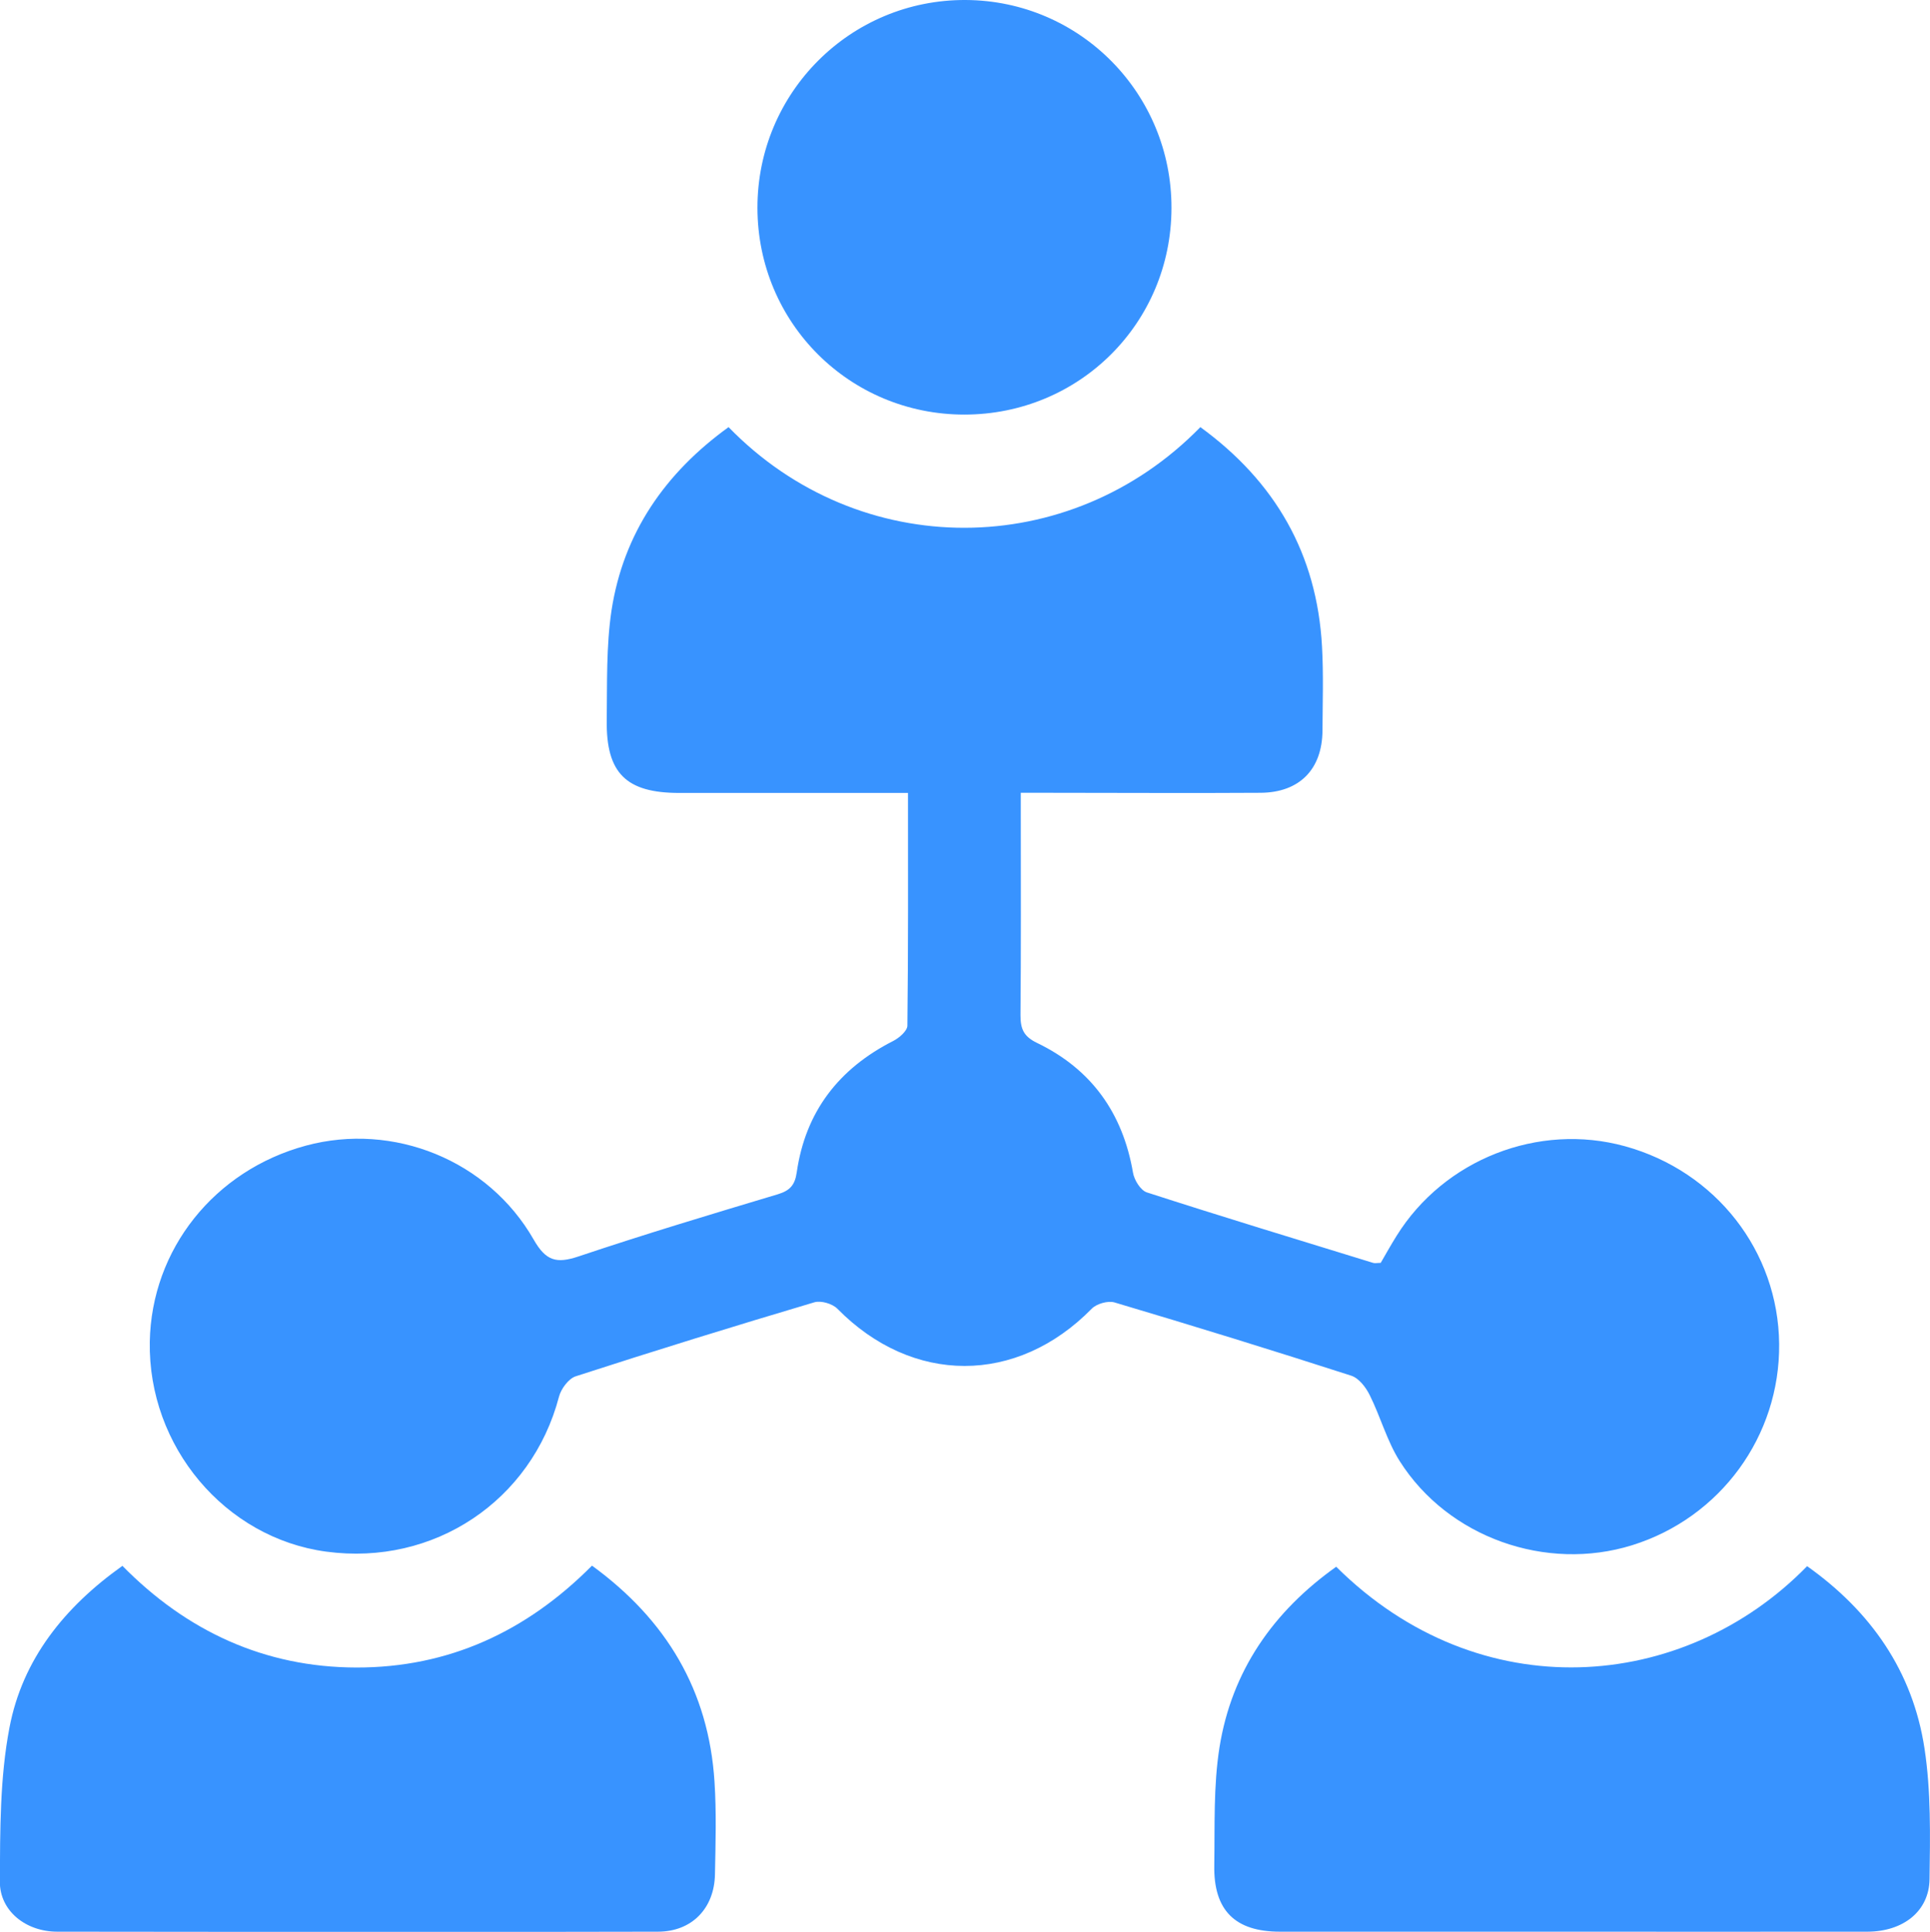 <?xml version="1.0" encoding="UTF-8"?>
<svg id="Layer_2" xmlns="http://www.w3.org/2000/svg" viewBox="0 0 126.28 126.37">
  <defs>
    <style>
      .cls-1 {
        fill: #3893ff;
      }
    </style>
  </defs>
  <g id="Layer_1-2" data-name="Layer_1">
    <g>
      <path class="cls-1" d="M59.42,51.87c-5.12,0-10.05,0-14.98,0-3.47,0-4.79-1.29-4.74-4.76.03-2.39-.04-4.82.31-7.17.78-5.08,3.52-9.01,7.66-12,8.56,8.81,22.33,8.75,30.87,0,4.89,3.56,7.63,8.29,7.96,14.36.1,1.83.04,3.67.03,5.5-.02,2.53-1.51,4.04-4.04,4.06-4.65.03-9.31,0-13.96,0-.51,0-1.02,0-1.74,0v1.43c0,4.37.02,8.74-.02,13.11,0,.89.19,1.39,1.08,1.82,3.55,1.71,5.61,4.58,6.28,8.48.08.49.5,1.17.91,1.3,4.92,1.59,9.86,3.09,14.8,4.61.13.04.28,0,.5,0,.33-.57.67-1.18,1.04-1.77,3.11-5,9.28-7.42,14.94-5.86,5.95,1.64,10.03,6.87,10.09,12.93.06,6.03-3.84,11.37-9.62,13.17-5.63,1.75-12.03-.5-15.2-5.49-.84-1.32-1.26-2.91-1.97-4.33-.25-.51-.71-1.11-1.21-1.27-5.14-1.66-10.3-3.25-15.48-4.79-.43-.13-1.18.08-1.5.41-4.9,4.99-11.73,4.99-16.64,0-.33-.33-1.07-.55-1.51-.42-5.22,1.55-10.43,3.16-15.61,4.84-.47.15-.97.83-1.1,1.35-1.79,6.79-8.17,11.07-15.22,10.12-6.63-.89-11.67-6.88-11.55-13.73.11-6.04,4.22-11.21,10.22-12.83,5.71-1.54,11.92.94,14.9,6.15.8,1.4,1.49,1.58,2.93,1.1,4.32-1.45,8.68-2.76,13.05-4.07.78-.24,1.11-.59,1.23-1.43.57-3.97,2.75-6.79,6.32-8.6.39-.2.92-.66.92-1,.06-5.02.04-10.04.04-15.26Z"/>
      <path class="cls-1" d="M38.74,102.42c4.86,3.54,7.63,8.17,8.01,14.13.13,2.01.07,4.04.03,6.06-.04,2.22-1.51,3.75-3.73,3.75-13.1.03-26.2.02-39.31,0-2.04,0-3.76-1.35-3.75-3.28.02-3.36,0-6.79.63-10.07.85-4.46,3.59-7.88,7.39-10.58,4.2,4.27,9.3,6.64,15.31,6.65,6.02.01,11.12-2.34,15.41-6.66Z"/>
      <path class="cls-1" d="M87.43,102.49c9.37,9.31,22.73,8.24,30.81-.04,4.16,2.95,6.91,6.87,7.68,11.92.43,2.81.37,5.71.33,8.56-.03,2.1-1.73,3.42-4.05,3.43-6.95.01-13.9,0-20.85,0-5.87,0-11.74,0-17.61,0-2.92,0-4.34-1.39-4.29-4.33.04-2.58-.06-5.19.34-7.72.8-5.01,3.52-8.9,7.65-11.83Z"/>
      <path class="cls-1" d="M63.1,27.12c-7.52,0-13.53-6.01-13.54-13.52C49.55,6.05,55.66-.04,63.19,0c7.48.04,13.48,6.12,13.46,13.62-.02,7.52-6.03,13.5-13.56,13.5Z"/>
    </g>
  </g>
</svg>